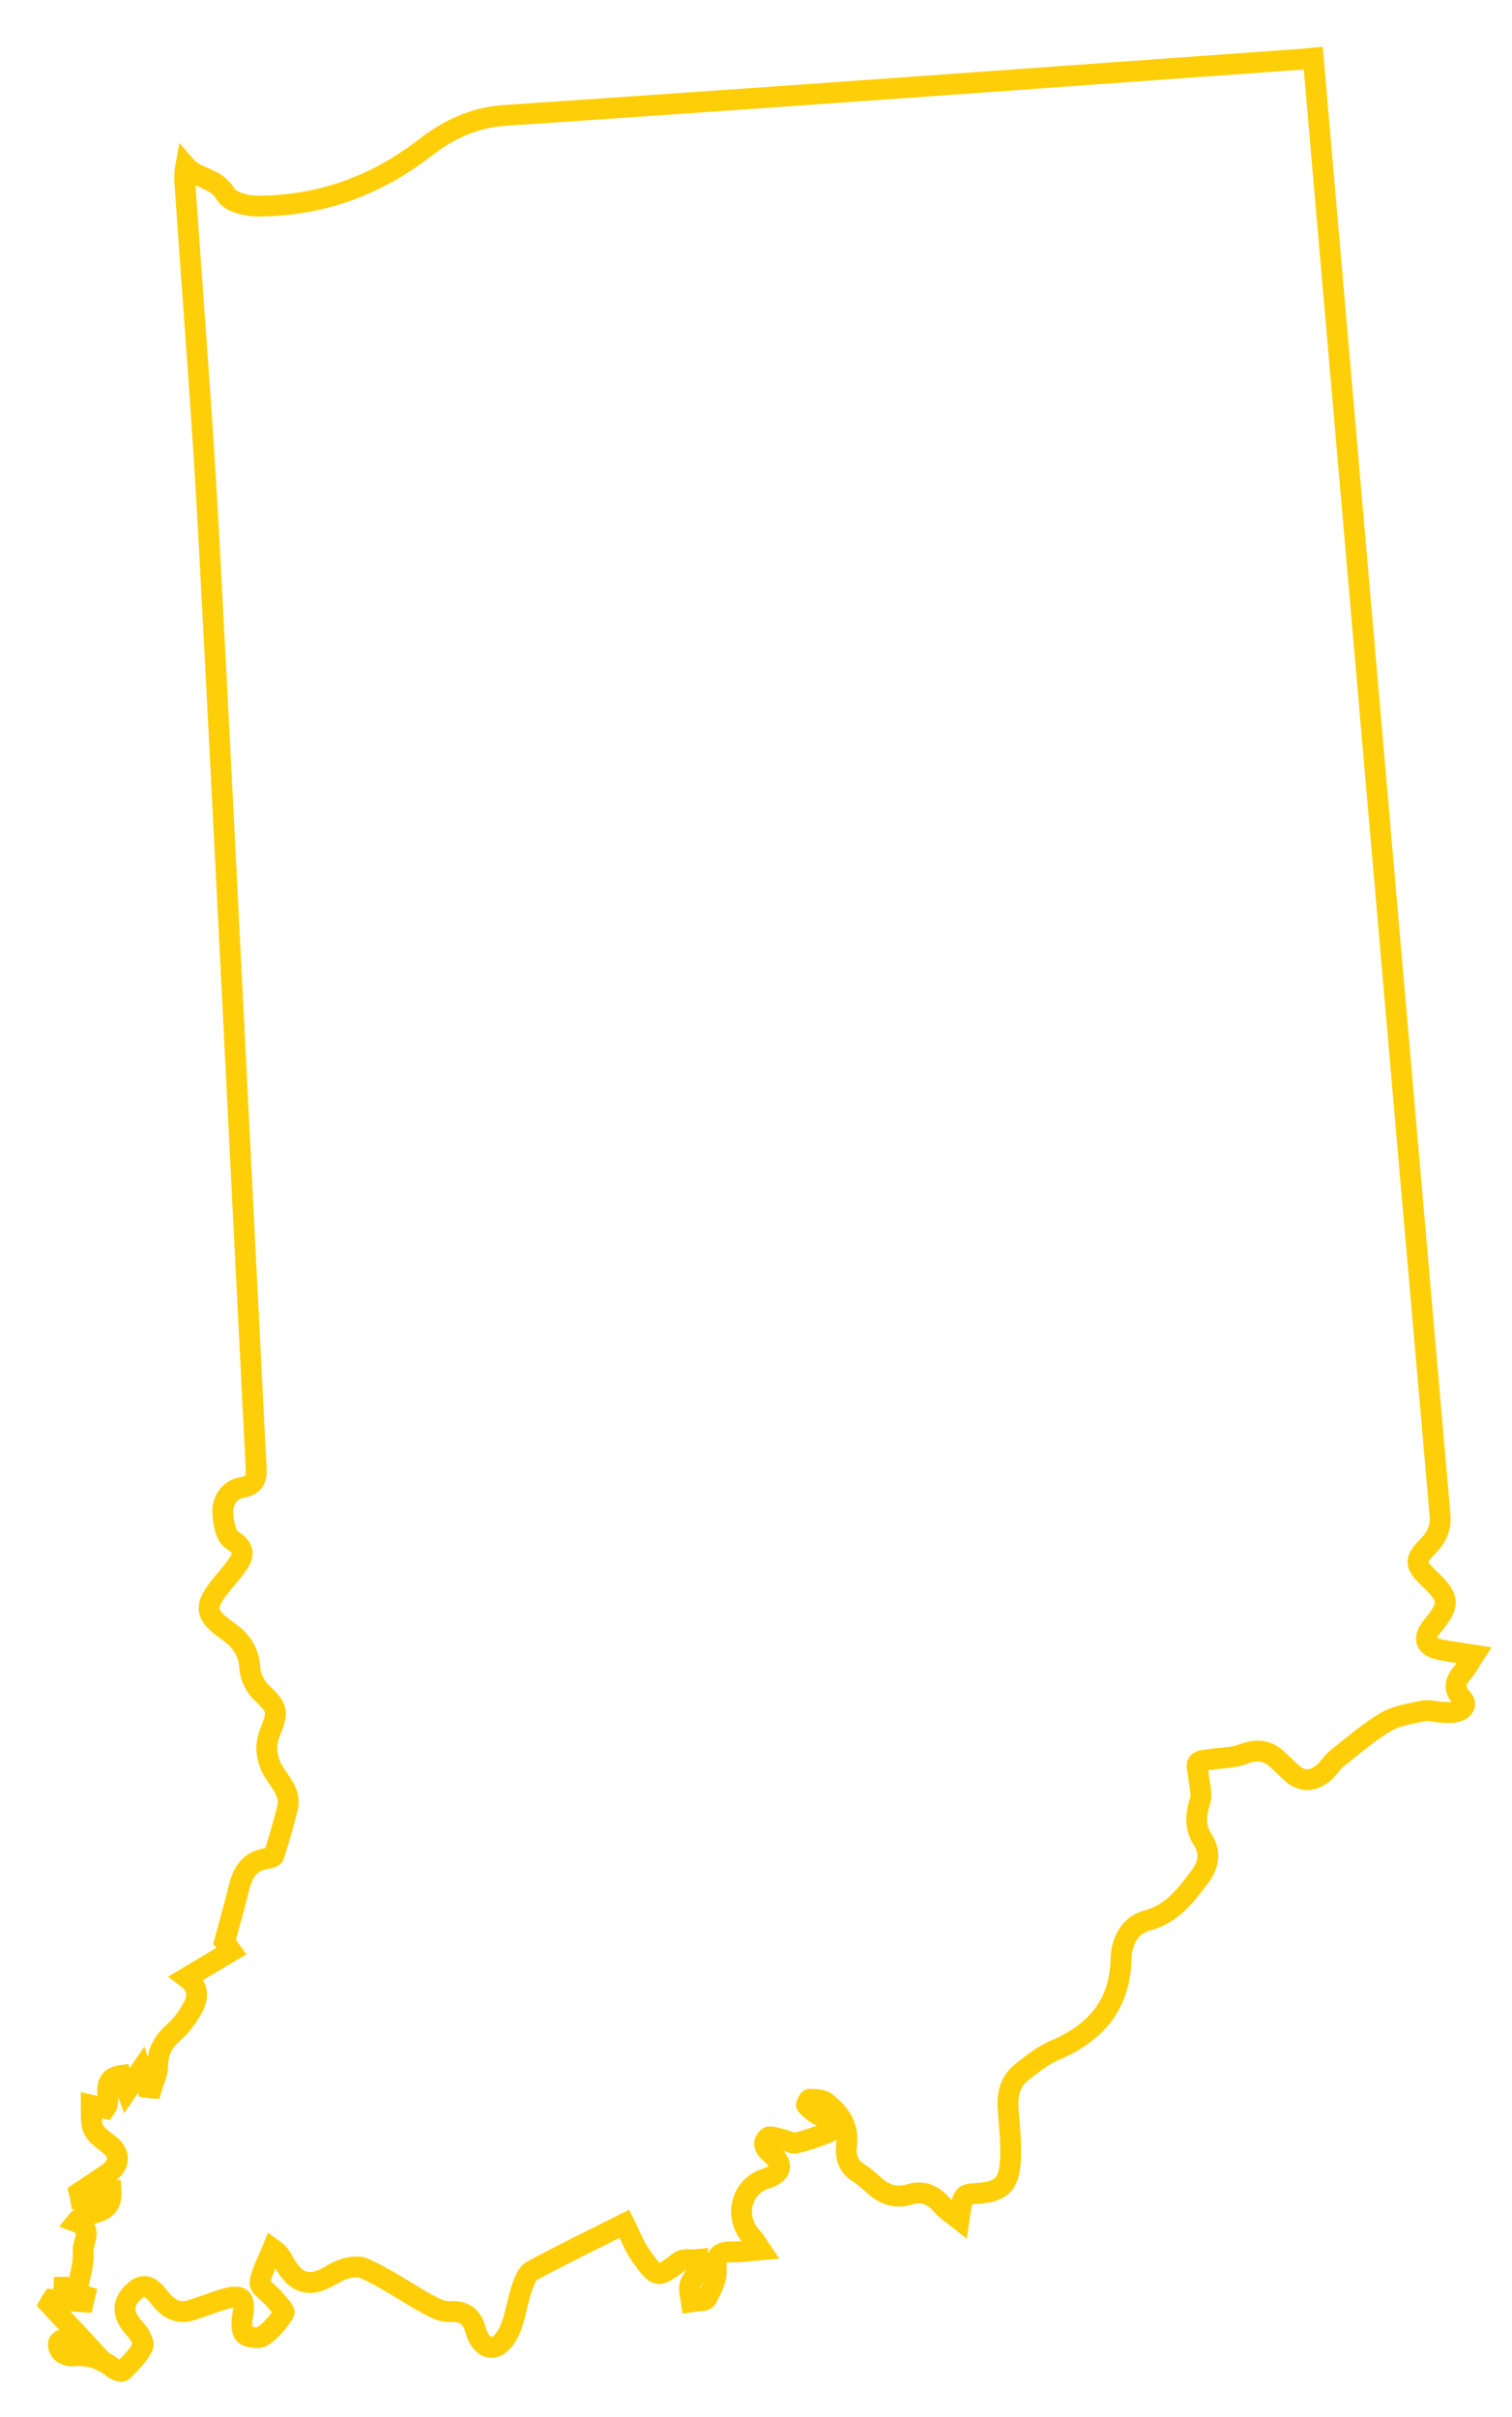 <?xml version="1.0" encoding="utf-8"?>
<!-- Generator: Adobe Illustrator 27.0.0, SVG Export Plug-In . SVG Version: 6.00 Build 0)  -->
<svg version="1.1" id="Layer_1" xmlns="http://www.w3.org/2000/svg" xmlns:xlink="http://www.w3.org/1999/xlink" x="0px" y="0px"
	 viewBox="0 0 725 1158.33" style="enable-background:new 0 0 725 1158.33;" xml:space="preserve">
<style type="text/css">
	.st0{fill-rule:evenodd;clip-rule:evenodd;fill:none;stroke:#FECF08;stroke-width:10;stroke-miterlimit:10;}
</style>
<path class="st0" d="M629.71,27.88c0.83,9.62,1.54,18.03,2.28,26.4c19.47,223.88,38.88,447.74,58.47,671.6
	c0.59,6.47-1.55,10.74-5.75,15.07c-6.57,6.72-6.31,8.86,0.37,15.28c10.24,9.78,10.39,12.43,1.49,23.4
	c-4.52,5.58-3.08,9.55,4.06,10.92c4.89,0.97,9.87,1.6,16.23,2.6c-2.37,3.67-3.48,5.88-5.04,7.64c-3.62,4.18-5.59,7.99-0.93,12.93
	c2.99,3.16,0.78,5.65-2.51,6.57c-2.27,0.66-4.88,0.28-7.31,0.2c-2.93-0.15-6.05-1.17-8.82-0.56c-6.1,1.3-12.71,2.24-17.91,5.35
	c-8.39,4.99-15.84,11.53-23.5,17.59c-2.29,1.81-3.77,4.63-6.03,6.54c-5.27,4.46-10.71,4.79-15.94-0.23
	c-1.99-1.86-3.99-3.74-5.95-5.63c-4.99-4.94-10.34-5.5-17-2.9c-4.79,1.83-10.35,1.68-15.56,2.5c-2.09,0.36-4.86,0.3-5.95,1.63
	c-0.95,1.17,0.05,3.9,0.24,5.96c0.33,4.12,1.94,8.68,0.76,12.35c-2.06,6.6-2.6,12.48,1.27,18.46c4.05,6.31,2.81,12.27-1.45,17.92
	c-6.71,8.91-13.18,17.67-25.08,20.83c-8.67,2.29-12.4,10.24-12.62,18.48c-0.52,22.3-12.36,35.54-31.94,43.84
	c-5.59,2.39-10.58,6.47-15.48,10.24c-6.11,4.69-7.26,11.36-6.67,18.69c0.61,8.15,1.6,16.35,1.01,24.42
	c-0.83,11.36-4.72,14.36-16.03,15.15c-6.81,0.43-6.81,0.43-8.54,12.37c-3.12-2.5-5.98-4.15-8-6.54c-4.26-5.14-9.38-7.33-15.79-5.35
	c-6.42,2.01-11.65,0.2-16.45-3.95c-2.64-2.27-5.21-4.69-8.12-6.52c-5.26-3.26-6.19-8.12-5.58-13.57
	c1.07-9.04-3.63-15.23-10.17-20.19c-1.83-1.38-4.89-1.22-7.46-1.38c-0.52-0.05-1.86,2.52-1.64,2.78c1.58,1.68,3.36,3.18,5.26,4.4
	c1.41,0.97,3.49,1.04,4.68,2.11c1.3,1.2,2.58,3.03,2.72,4.66c0.06,0.81-2.41,2.11-3.87,2.67c-4.58,1.63-9.17,3.34-13.86,4.35
	c-1.82,0.38-4.01-1.12-6.07-1.58c-2.52-0.48-6.4-2.04-7.46-0.97c-3.26,3.36-0.41,5.91,2.5,8.4c5.27,4.58,4.01,8.91-2.95,11.05
	c-12.63,3.85-16.14,18.97-6.7,28.72c1.01,0.99,1.63,2.29,3.82,5.52c-5.36,0.43-9.33,1.15-13.21,1.04c-6.3-0.25-8.67,1.58-8.12,8.66
	c0.34,4.48-2.29,9.52-4.63,13.75c-0.79,1.43-4.77,1.02-7.28,1.45c-0.34-2.52-1.16-5.07-0.81-7.46c0.28-2.09,2.18-3.87,2.81-6.01
	c0.6-2.14,0.39-4.48,0.6-6.72c-2.8,0.25-6.33-0.48-8.24,0.97c-10.52,7.89-10.63,8.22-18.55-2.8c-3.17-4.4-5.05-9.73-7.88-15.33
	c-15.03,7.54-29.88,14.72-44.4,22.61c-2.51,1.38-3.9,5.6-4.98,8.78c-2.58,7.59-3.18,16.27-7.31,22.74
	c-5.09,8.02-12.04,6.24-14.64-3.06c-1.96-7.05-5.64-9.37-12.86-9.01c-3.7,0.18-7.79-2.16-11.29-4.12
	c-9.87-5.5-19.21-12.12-29.5-16.63c-3.83-1.65-10.46,0.18-14.47,2.65c-11.15,6.9-17.77,5.65-24.28-6.26
	c-0.9-1.65-1.77-3.34-4.94-5.63c-2.16,5.35-5.22,10.54-6.11,16.07c-0.33,2.11,4.35,4.96,6.57,7.61c1.88,2.29,5.58,6.06,4.98,6.98
	c-2.6,4.2-6.05,8.25-10.07,11.05c-1.91,1.35-6.54,0.84-8.66-0.66c-1.54-1.12-1.74-5.27-1.3-7.84c1.73-9.98-0.05-11.86-9.54-8.91
	c-4.88,1.53-9.66,3.36-14.5,4.94c-5.91,1.94-10.5,0.1-14.54-4.58c-3.58-4.12-7.12-10.29-13.72-3.92c-5.66,5.5-5.09,11.15,0.64,17.36
	c2.14,2.32,4.86,6.72,3.98,8.61c-2.13,4.48-6.07,8.15-9.69,11.81c-0.52,0.51-3.36-0.48-4.6-1.48c-5.72-4.56-12.12-6.42-19.44-5.81
	c-1.74,0.15-4-0.66-5.31-1.83c-1.06-0.92-1.78-3.31-1.31-4.48c0.39-1.1,2.62-1.88,4.11-1.99c2.01-0.15,4.11,0.46,7.59,0.87
	c-6.09-6.57-11.11-11.99-16.1-17.36c0.42-0.76,0.87-1.48,1.34-2.19c4.96,0.36,10.01,0.71,15.01,1.09c0.23-0.89,0.46-1.81,0.66-2.72
	c-3.44-1.02-6.86-2.09-10.29-3.16c0-0.38,0-0.76,0.03-1.12c2.44-0.03,4.86-0.03,6.85-0.03c0.98-5.73,2.98-11.33,2.51-16.7
	c-0.47-4.91,5.31-11.41-3.28-14.59c4.7-5.96,17.28-2.01,16.64-14.26c-5.23,0.97-9.97,1.78-14.65,2.62c-0.14-0.79-0.29-1.55-0.5-2.37
	c4.58-3.06,9.22-6.06,13.75-9.22c5.89-4.13,6.01-9.6,0.47-13.85c-8.54-6.62-8.54-6.62-8.54-18.82c2.24,0.51,4.39,1.02,6.77,1.55
	c3.59-4.84-3.16-14.21,7.68-15.81c0.73,1.96,1.49,4.05,2.69,7.31c2.5-3.67,4.48-6.57,6.82-10.03c1.12,3.31,1.99,5.93,2.86,8.5
	c0.73,0.1,1.44,0.15,2.16,0.2c1.04-3.51,2.91-7.03,2.91-10.57c-0.08-6.85,2.7-11.64,7.65-16.04c3.46-3.08,6.43-6.95,8.71-11.02
	c2.79-4.89,4.04-10.31-2.46-15.2c7.37-4.4,14.16-8.43,21.36-12.71c-1.9-2.65-3.16-4.38-3.23-4.48c2.5-9.32,4.85-17.26,6.77-25.36
	c1.79-7.54,5.03-13.44,13.62-14.56c1.16-0.15,3.03-0.61,3.25-1.37c2.37-7.49,4.66-15.07,6.53-22.71c2.13-8.76-5.74-14.05-8.41-21.18
	c-2.11-5.7-1.91-10.36,0.23-15.63c4.06-9.98,3.2-11.46-4.29-18.64c-2.89-2.8-5.28-7.43-5.55-11.36c-0.46-8-3.79-13.29-10.18-17.8
	c-11.85-8.38-12.11-11.94-2.84-23.25c2.04-2.5,4.18-4.89,6.1-7.49c3.62-4.86,5.55-8.78-1.67-13.24c-3.04-1.93-4.15-8.45-4.38-12.98
	c-0.33-5.88,3.22-11.1,9.06-12.12c7.4-1.3,7.13-5.5,6.81-11.15c-7.54-147.6-14.64-295.22-22.51-442.82
	c-3.03-57.19-7.66-114.32-11.57-171.46c-0.15-2.39-0.15-4.84,0.39-7.77c5.32,6.09,14.51,5.32,19.17,13.44
	c2.11,3.69,10.01,5.68,15.28,5.68c29.98-0.05,56.61-9.6,80.52-28.11c10.92-8.45,23.09-14.39,38.23-15.38
	c125.96-8.4,251.89-17.62,377.77-26.61C622.96,28.5,625.84,28.24,629.71,27.88z"/>
</svg>
